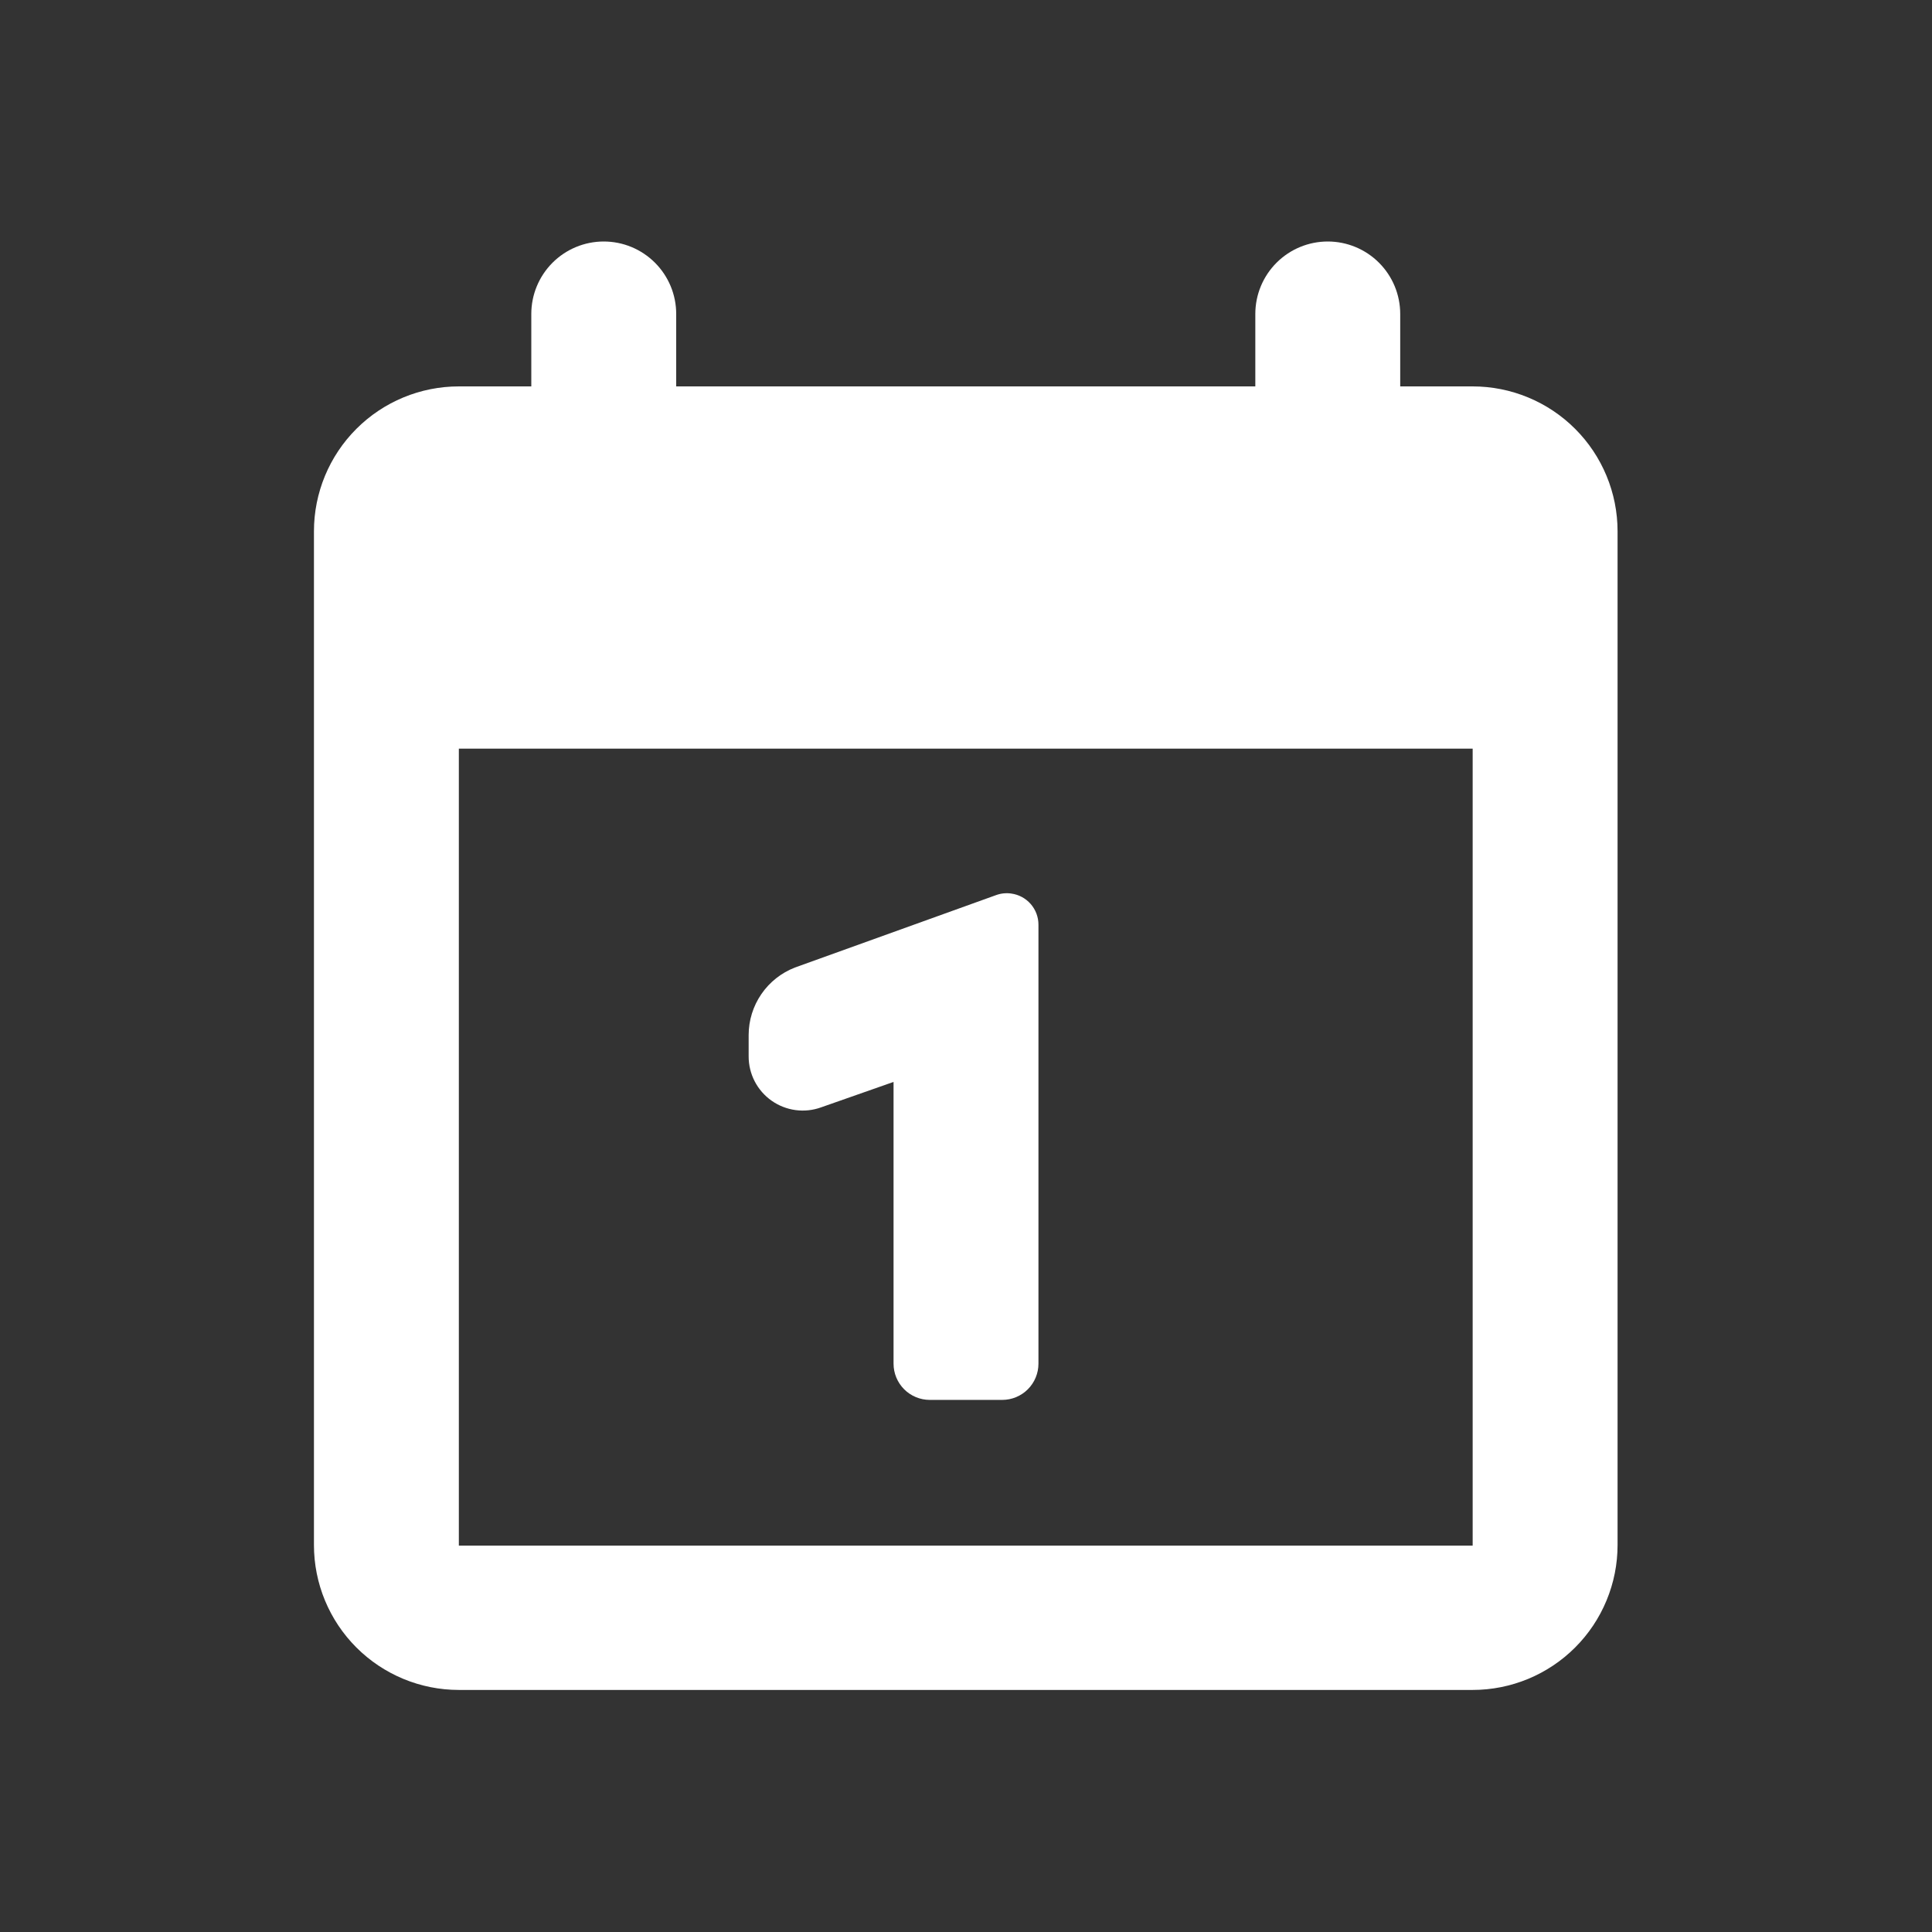 <svg width="128" height="128" viewBox="0 0 128 128" fill="none" xmlns="http://www.w3.org/2000/svg">
<rect x="0" y="0" width="128" height="128" fill="#333333" stroke="none"/>
<g clip-path="url(#clip0_11926_428)">
<mask id="mask0_11926_428" style="mask-type:luminance" maskUnits="userSpaceOnUse" x="0" y="0" width="128" height="128">
<path d="M128 0H0V128H128V0Z" fill="white"/>
</mask>
<g mask="url(#mask0_11926_428)">
<path d="M40 16C38.727 16 37.506 16.506 36.606 17.406C35.706 18.306 35.2 19.527 35.2 20.8V25.6H30.4C27.854 25.6 25.412 26.611 23.612 28.412C21.811 30.212 20.8 32.654 20.8 35.2V102.363C20.8 104.909 21.811 107.351 23.612 109.151C25.412 110.951 27.854 111.963 30.4 111.963H97.568C98.829 111.963 100.077 111.714 101.242 111.232C102.406 110.749 103.465 110.042 104.356 109.151C105.248 108.259 105.955 107.201 106.437 106.036C106.92 104.872 107.168 103.623 107.168 102.363V35.2C107.168 33.939 106.92 32.691 106.437 31.526C105.955 30.361 105.248 29.303 104.356 28.412C103.465 27.52 102.406 26.813 101.242 26.331C100.077 25.848 98.829 25.6 97.568 25.6H92.768V20.8C92.768 19.527 92.262 18.306 91.362 17.406C90.462 16.506 89.241 16 87.968 16C86.695 16 85.474 16.506 84.574 17.406C83.674 18.306 83.168 19.527 83.168 20.8V25.6H44.8V20.8C44.8 20.17 44.676 19.546 44.435 18.963C44.193 18.381 43.84 17.852 43.394 17.406C42.948 16.96 42.419 16.607 41.837 16.365C41.255 16.124 40.63 16 40 16ZM30.4 49.6H97.568V102.4H30.4V49.6ZM67.003 59.2C66.665 59.15 66.321 59.185 66 59.301L52.667 64.101C51.765 64.451 50.989 65.064 50.442 65.862C49.895 66.659 49.601 67.603 49.6 68.571V69.984C49.598 70.56 49.736 71.128 50 71.64C50.265 72.152 50.649 72.592 51.12 72.924C51.591 73.256 52.135 73.469 52.706 73.546C53.277 73.623 53.858 73.561 54.4 73.365L59.2 71.68V90.347C59.2 90.983 59.453 91.594 59.903 92.044C60.353 92.494 60.964 92.747 61.6 92.747H66.4C67.037 92.747 67.647 92.494 68.097 92.044C68.547 91.594 68.8 90.983 68.8 90.347V61.264C68.801 60.76 68.618 60.273 68.287 59.893C67.955 59.514 67.497 59.267 66.997 59.2H67.003Z" fill="white"/>
</g>
</g>
<defs>
<clipPath id="clip0_11926_428">
<rect width="128" height="128" fill="white"/>
</clipPath>
</defs>
</svg>
